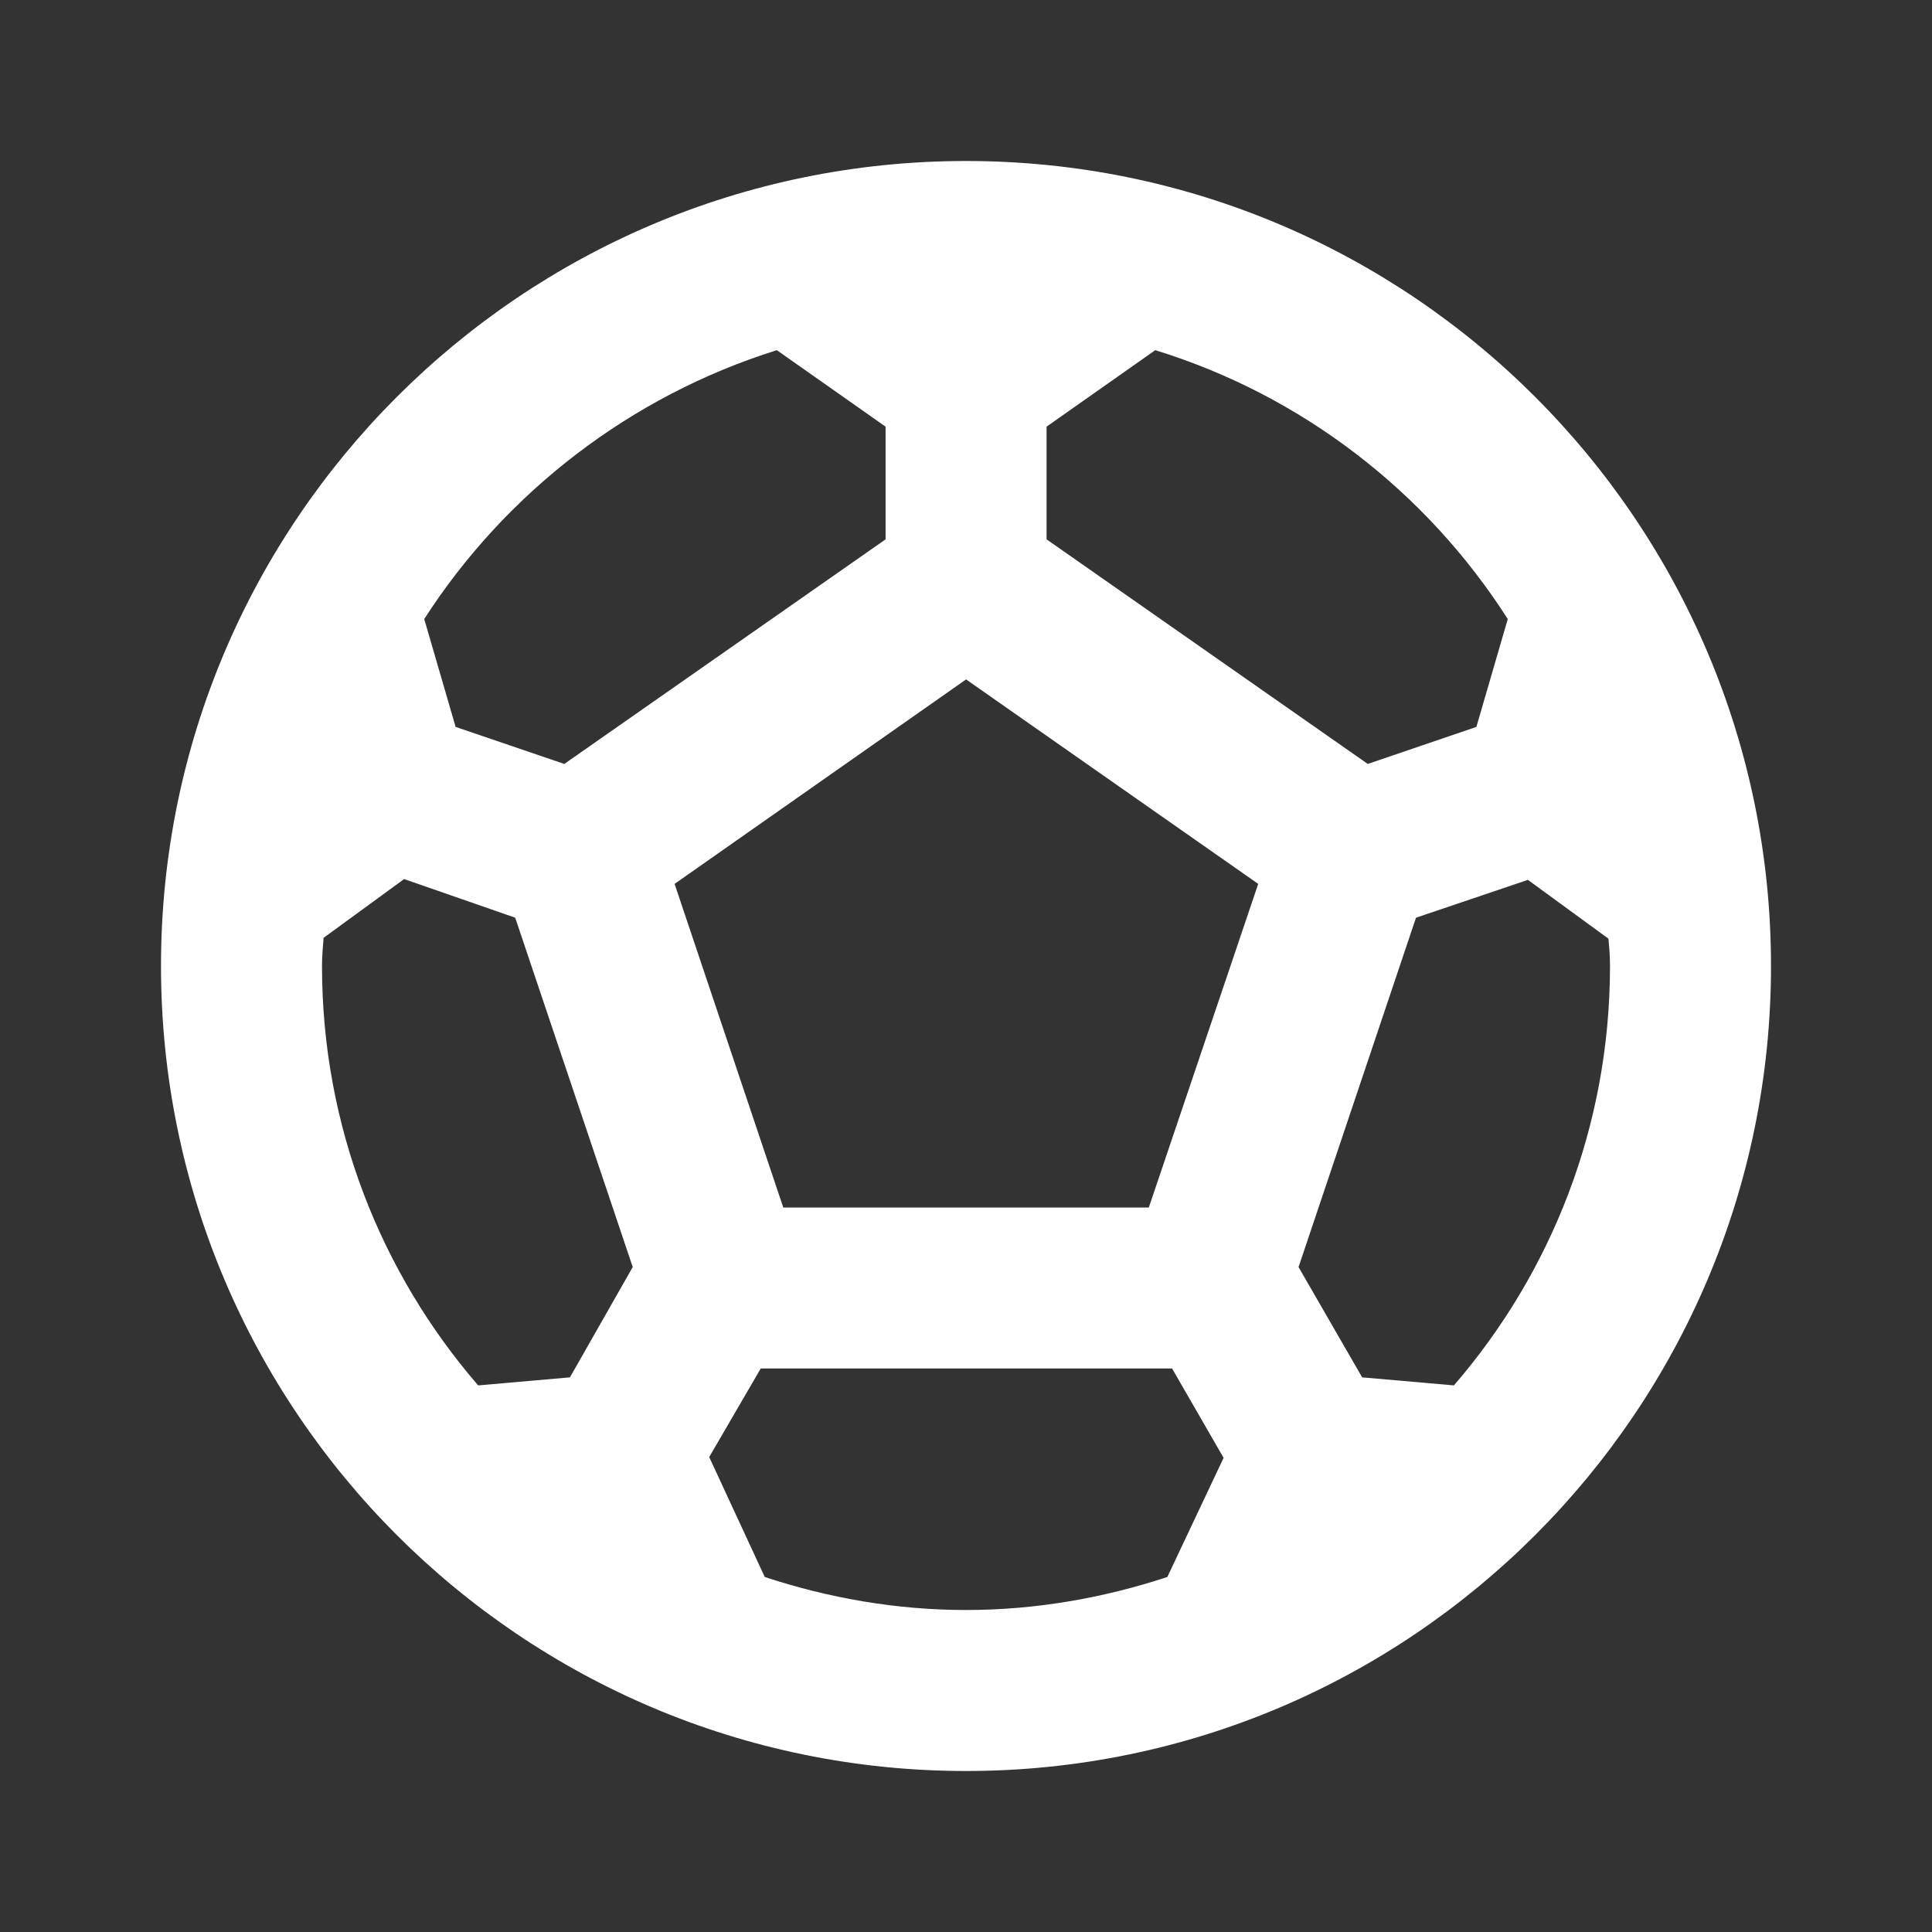 <svg width="24" height="24" viewBox="0 0 24 24" fill="none" xmlns="http://www.w3.org/2000/svg">
<rect x="0" y="0" width="24" height="24" fill="#333333" stroke="none"/>
<path d="M12.001 2C6.48 2 2 6.48 2 12C2 17.52 6.48 22 12.001 22C17.52 22 22 17.52 22 12C22 6.48 17.52 2 12.001 2ZM13.001 5.3L14.351 4.35C16.171 4.91 17.721 6.11 18.73 7.69L18.34 9.03L16.991 9.49L13.001 6.7V5.3ZM9.65 4.35L11.001 5.3V6.7L7.01 9.49L5.66 9.03L5.27 7.69C6.28 6.12 7.83 4.92 9.65 4.35ZM7.08 17.11L5.94 17.21C4.73 15.81 4 13.99 4 12C4 11.88 4.01 11.77 4.02 11.65L5.02 10.92L6.4 11.4L7.86 15.74L7.08 17.11ZM14.501 19.59C13.71 19.85 12.87 20 12.001 20C11.13 20 10.29 19.85 9.5 19.59L8.81 18.1L9.45 17H14.56L15.2 18.11L14.501 19.59ZM14.271 15H9.73L8.38 10.98L12.001 8.44L15.63 10.98L14.271 15ZM18.061 17.21L16.921 17.11L16.131 15.74L17.59 11.4L18.98 10.93L19.98 11.66C19.991 11.77 20 11.88 20 12C20 13.99 19.27 15.81 18.061 17.21Z" fill="white"/>
</svg>
